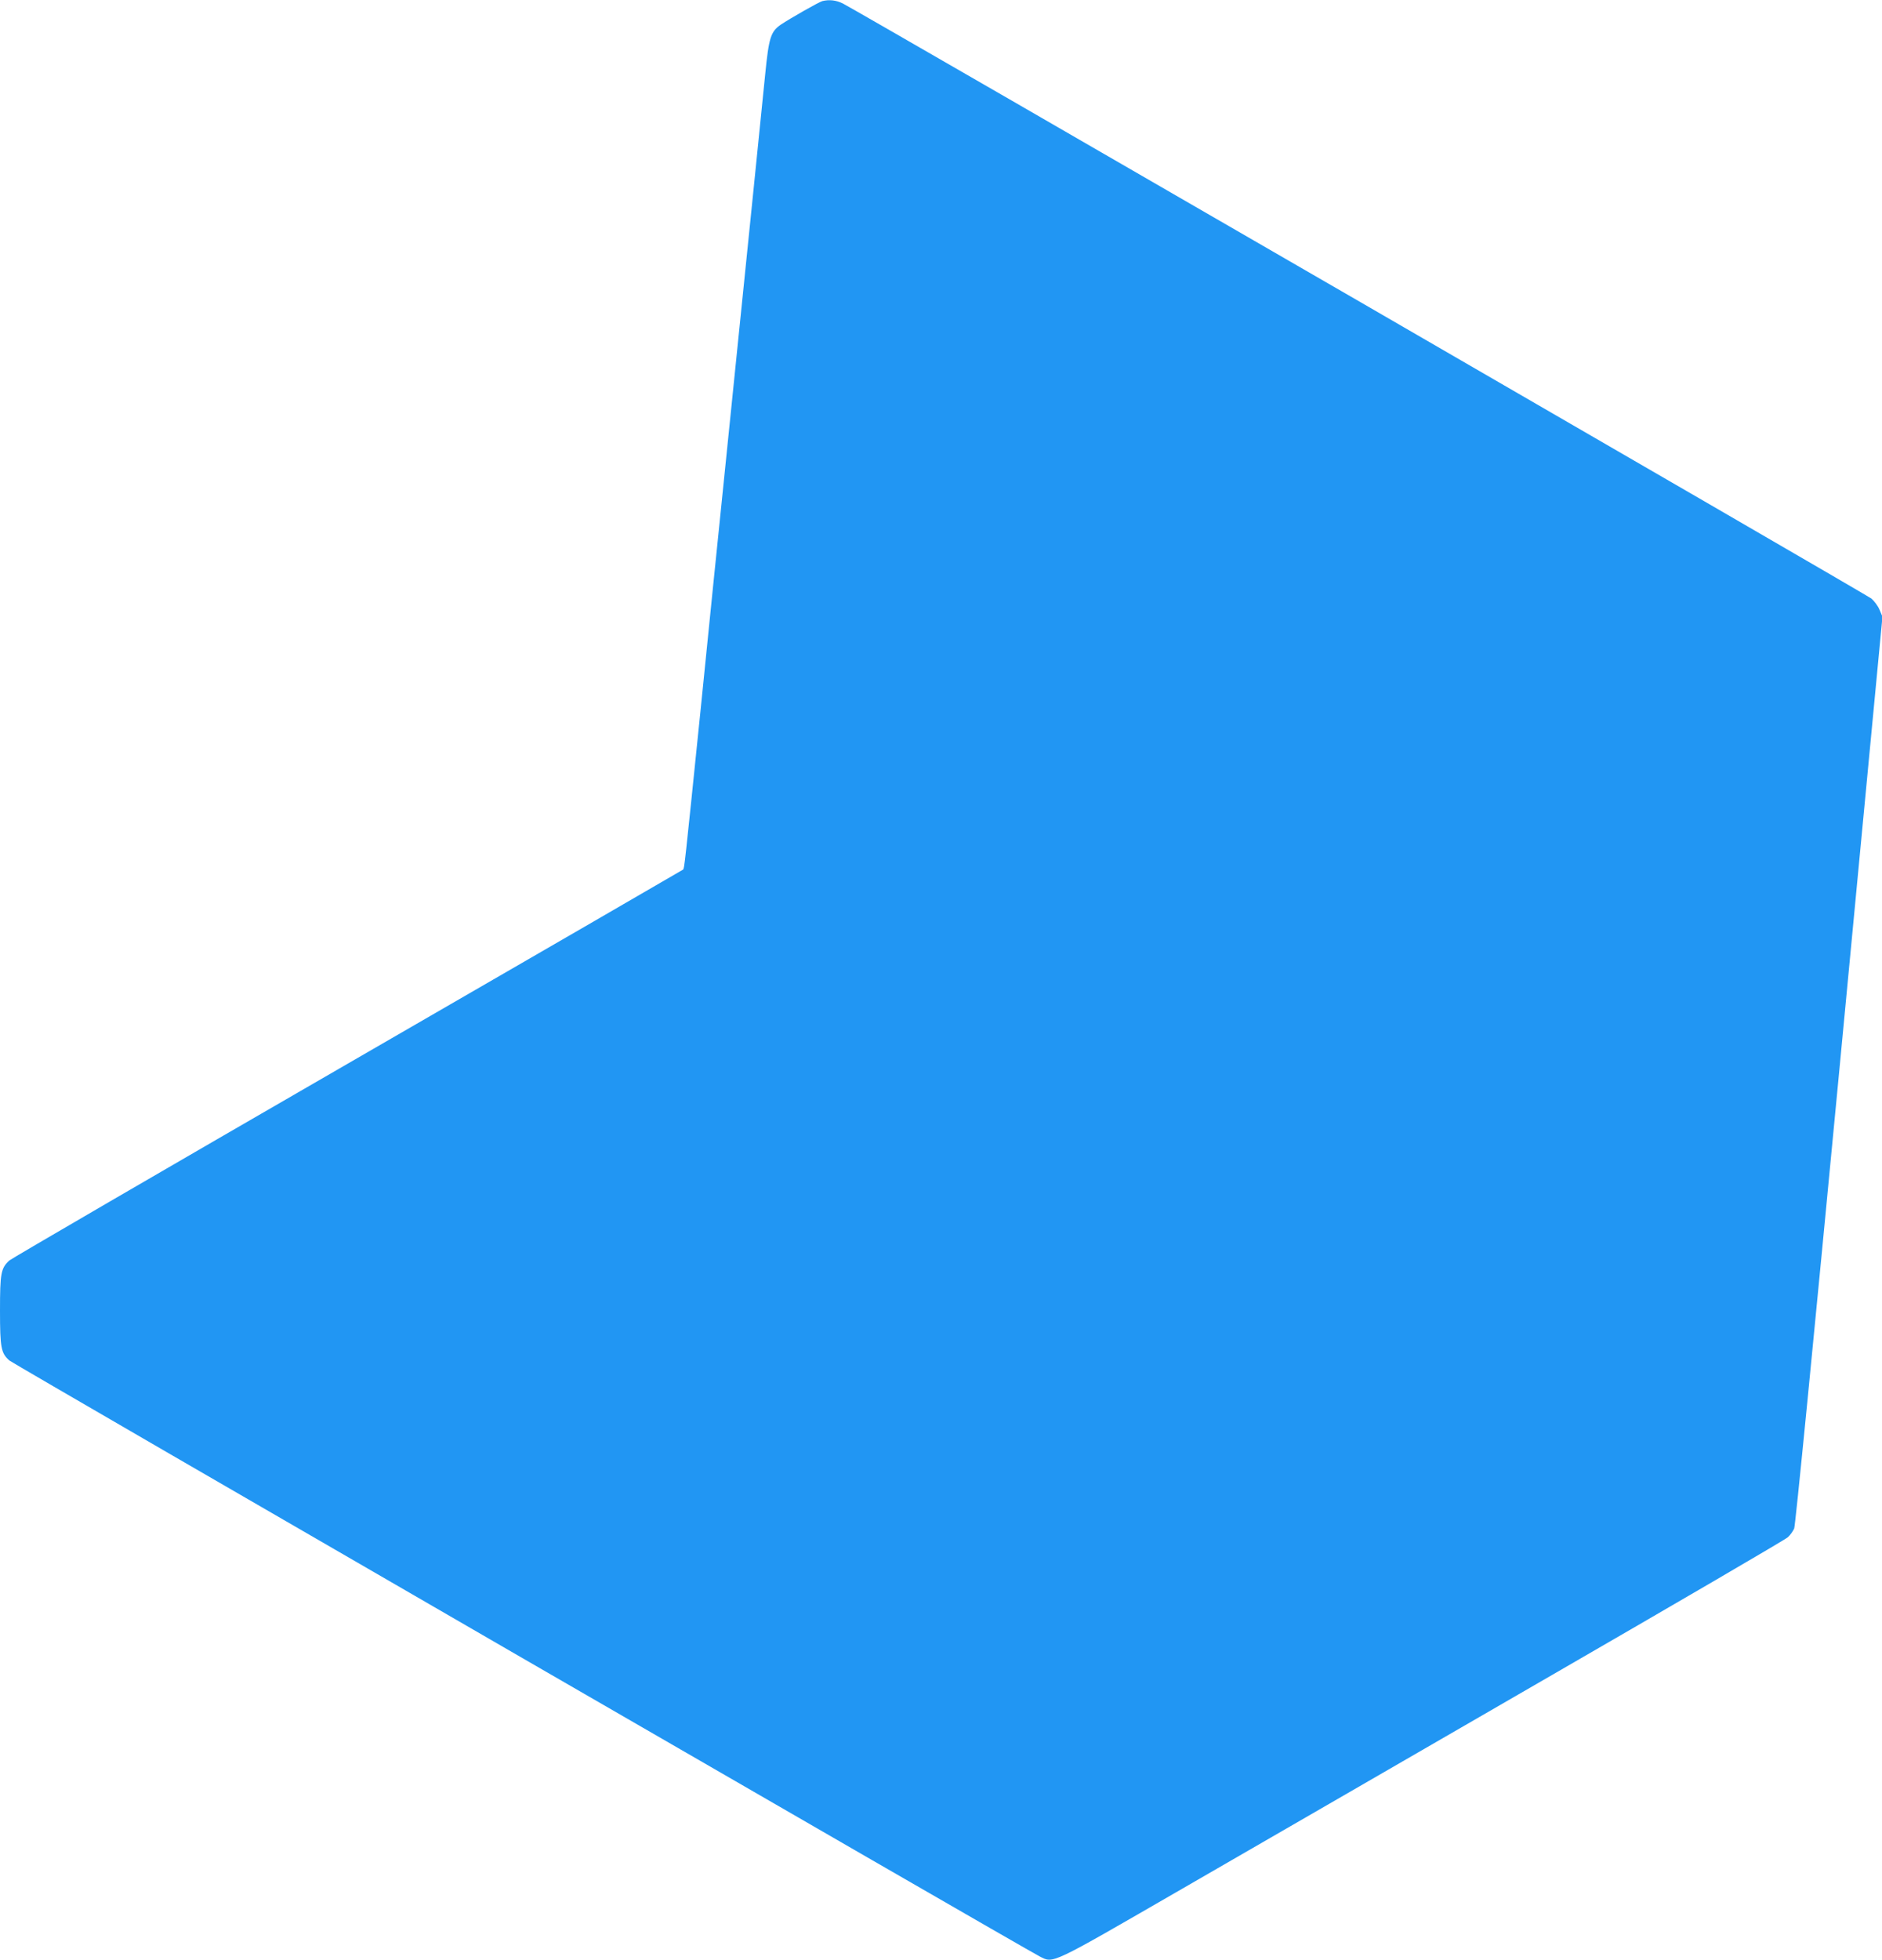 <?xml version="1.0" standalone="no"?>
<!DOCTYPE svg PUBLIC "-//W3C//DTD SVG 20010904//EN"
 "http://www.w3.org/TR/2001/REC-SVG-20010904/DTD/svg10.dtd">
<svg version="1.0" xmlns="http://www.w3.org/2000/svg"
 width="1230pt" height="1280pt" viewBox="0 0 1230 1280"
 preserveAspectRatio="xMidYMid meet">
<g transform="translate(0,1280) scale(0.1,-0.1)"
fill="#2196f3" stroke="none">
<path d="M5375 12793 c-23 -6 -209 -112 -272 -154 -66 -46 -78 -84 -102 -324
-20 -203 -91 -899 -261 -2565 -45 -437 -117 -1146 -160 -1575 -107 -1046 -107
-1046 -116 -1055 -5 -4 -992 -575 -2194 -1269 -1202 -694 -2196 -1272 -2209
-1284 -55 -50 -61 -83 -61 -327 0 -244 7 -278 61 -326 23 -21 6636 -3843 6733
-3892 93 -47 58 -63 928 439 431 249 1492 861 2358 1362 866 500 1588 921
1604 936 16 14 34 40 42 57 8 19 122 1180 295 2993 l282 2963 -19 45 c-10 25
-35 58 -54 74 -33 26 -6624 3837 -6721 3886 -44 22 -89 27 -134 16z"/>
</g>
</svg>
